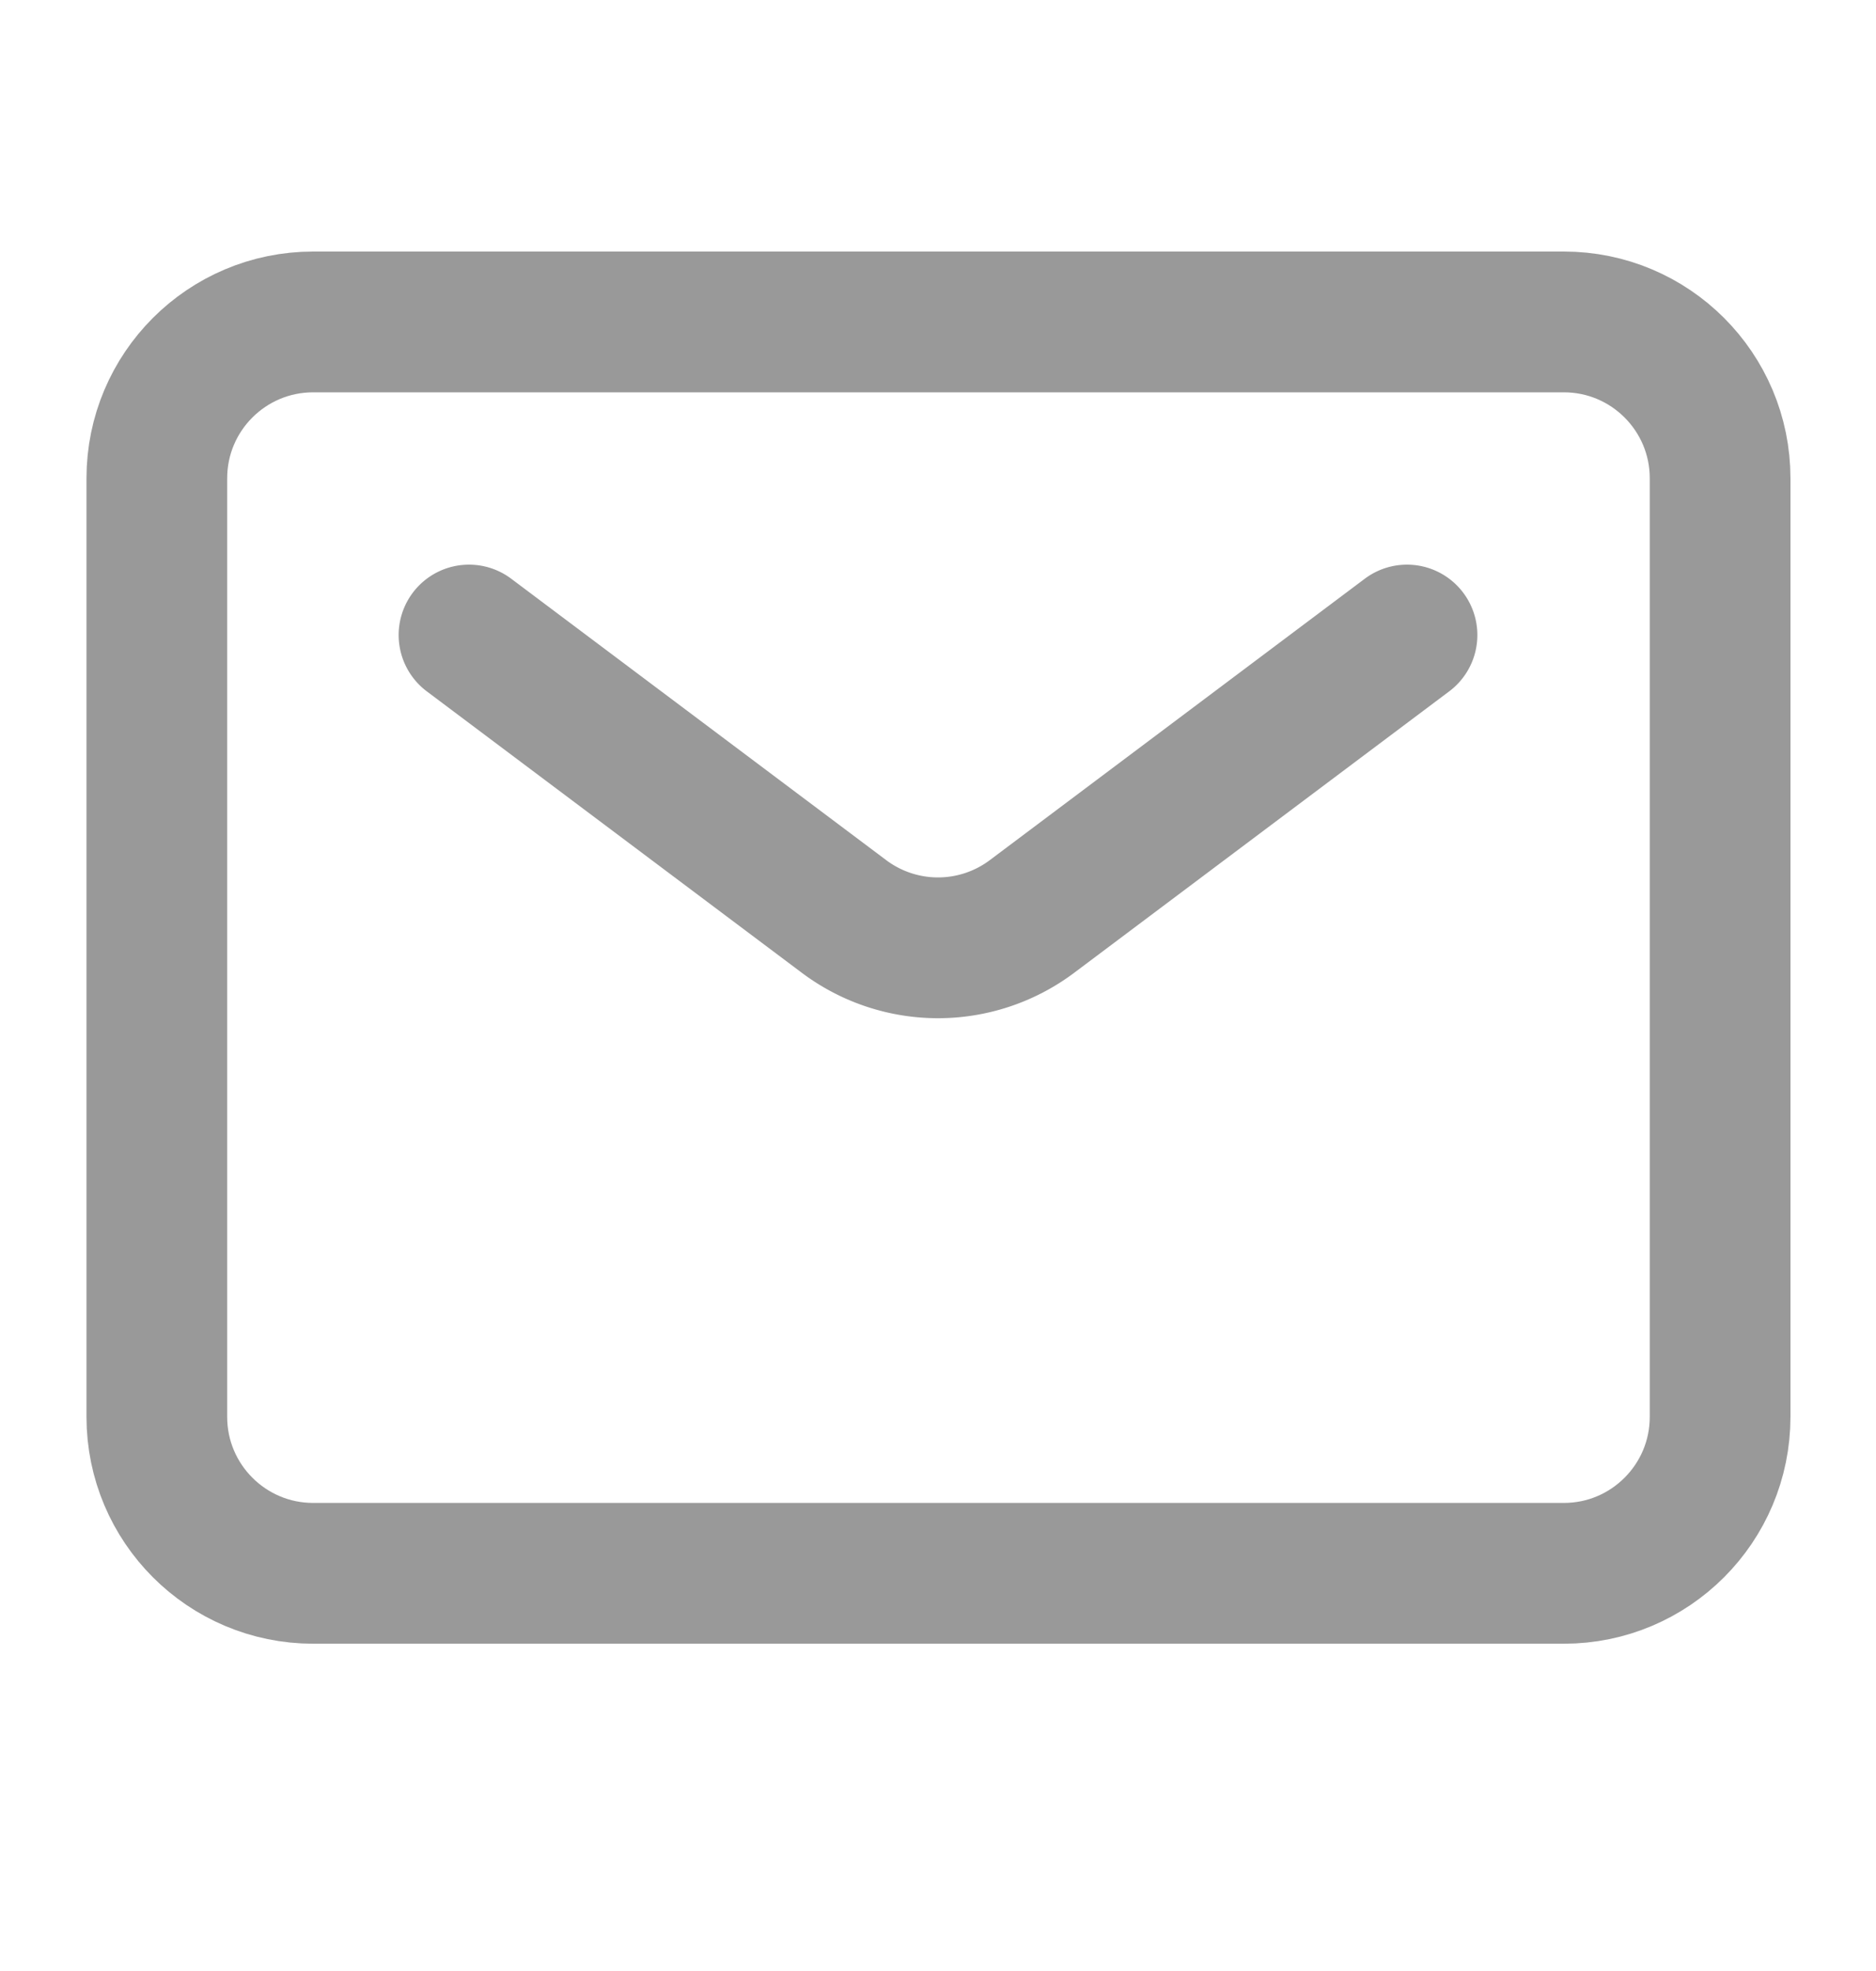<svg xmlns="http://www.w3.org/2000/svg" width="20" height="21" fill="none" viewBox="0 0 20 21"><path stroke="#999" stroke-linecap="round" stroke-linejoin="round" stroke-width="1.5" d="M1.672 5.096c0-.92.746-1.666 1.667-1.666h13.333c.92 0 1.666.746 1.666 1.666v10c0 .92-.746 1.667-1.666 1.667H3.339c-.92 0-1.667-.746-1.667-1.667z"/><path stroke="#999" stroke-linecap="round" stroke-linejoin="round" stroke-width="1.5" d="m5 6.766 4 3a1.67 1.67 0 0 0 2 0l4-3"/></svg>